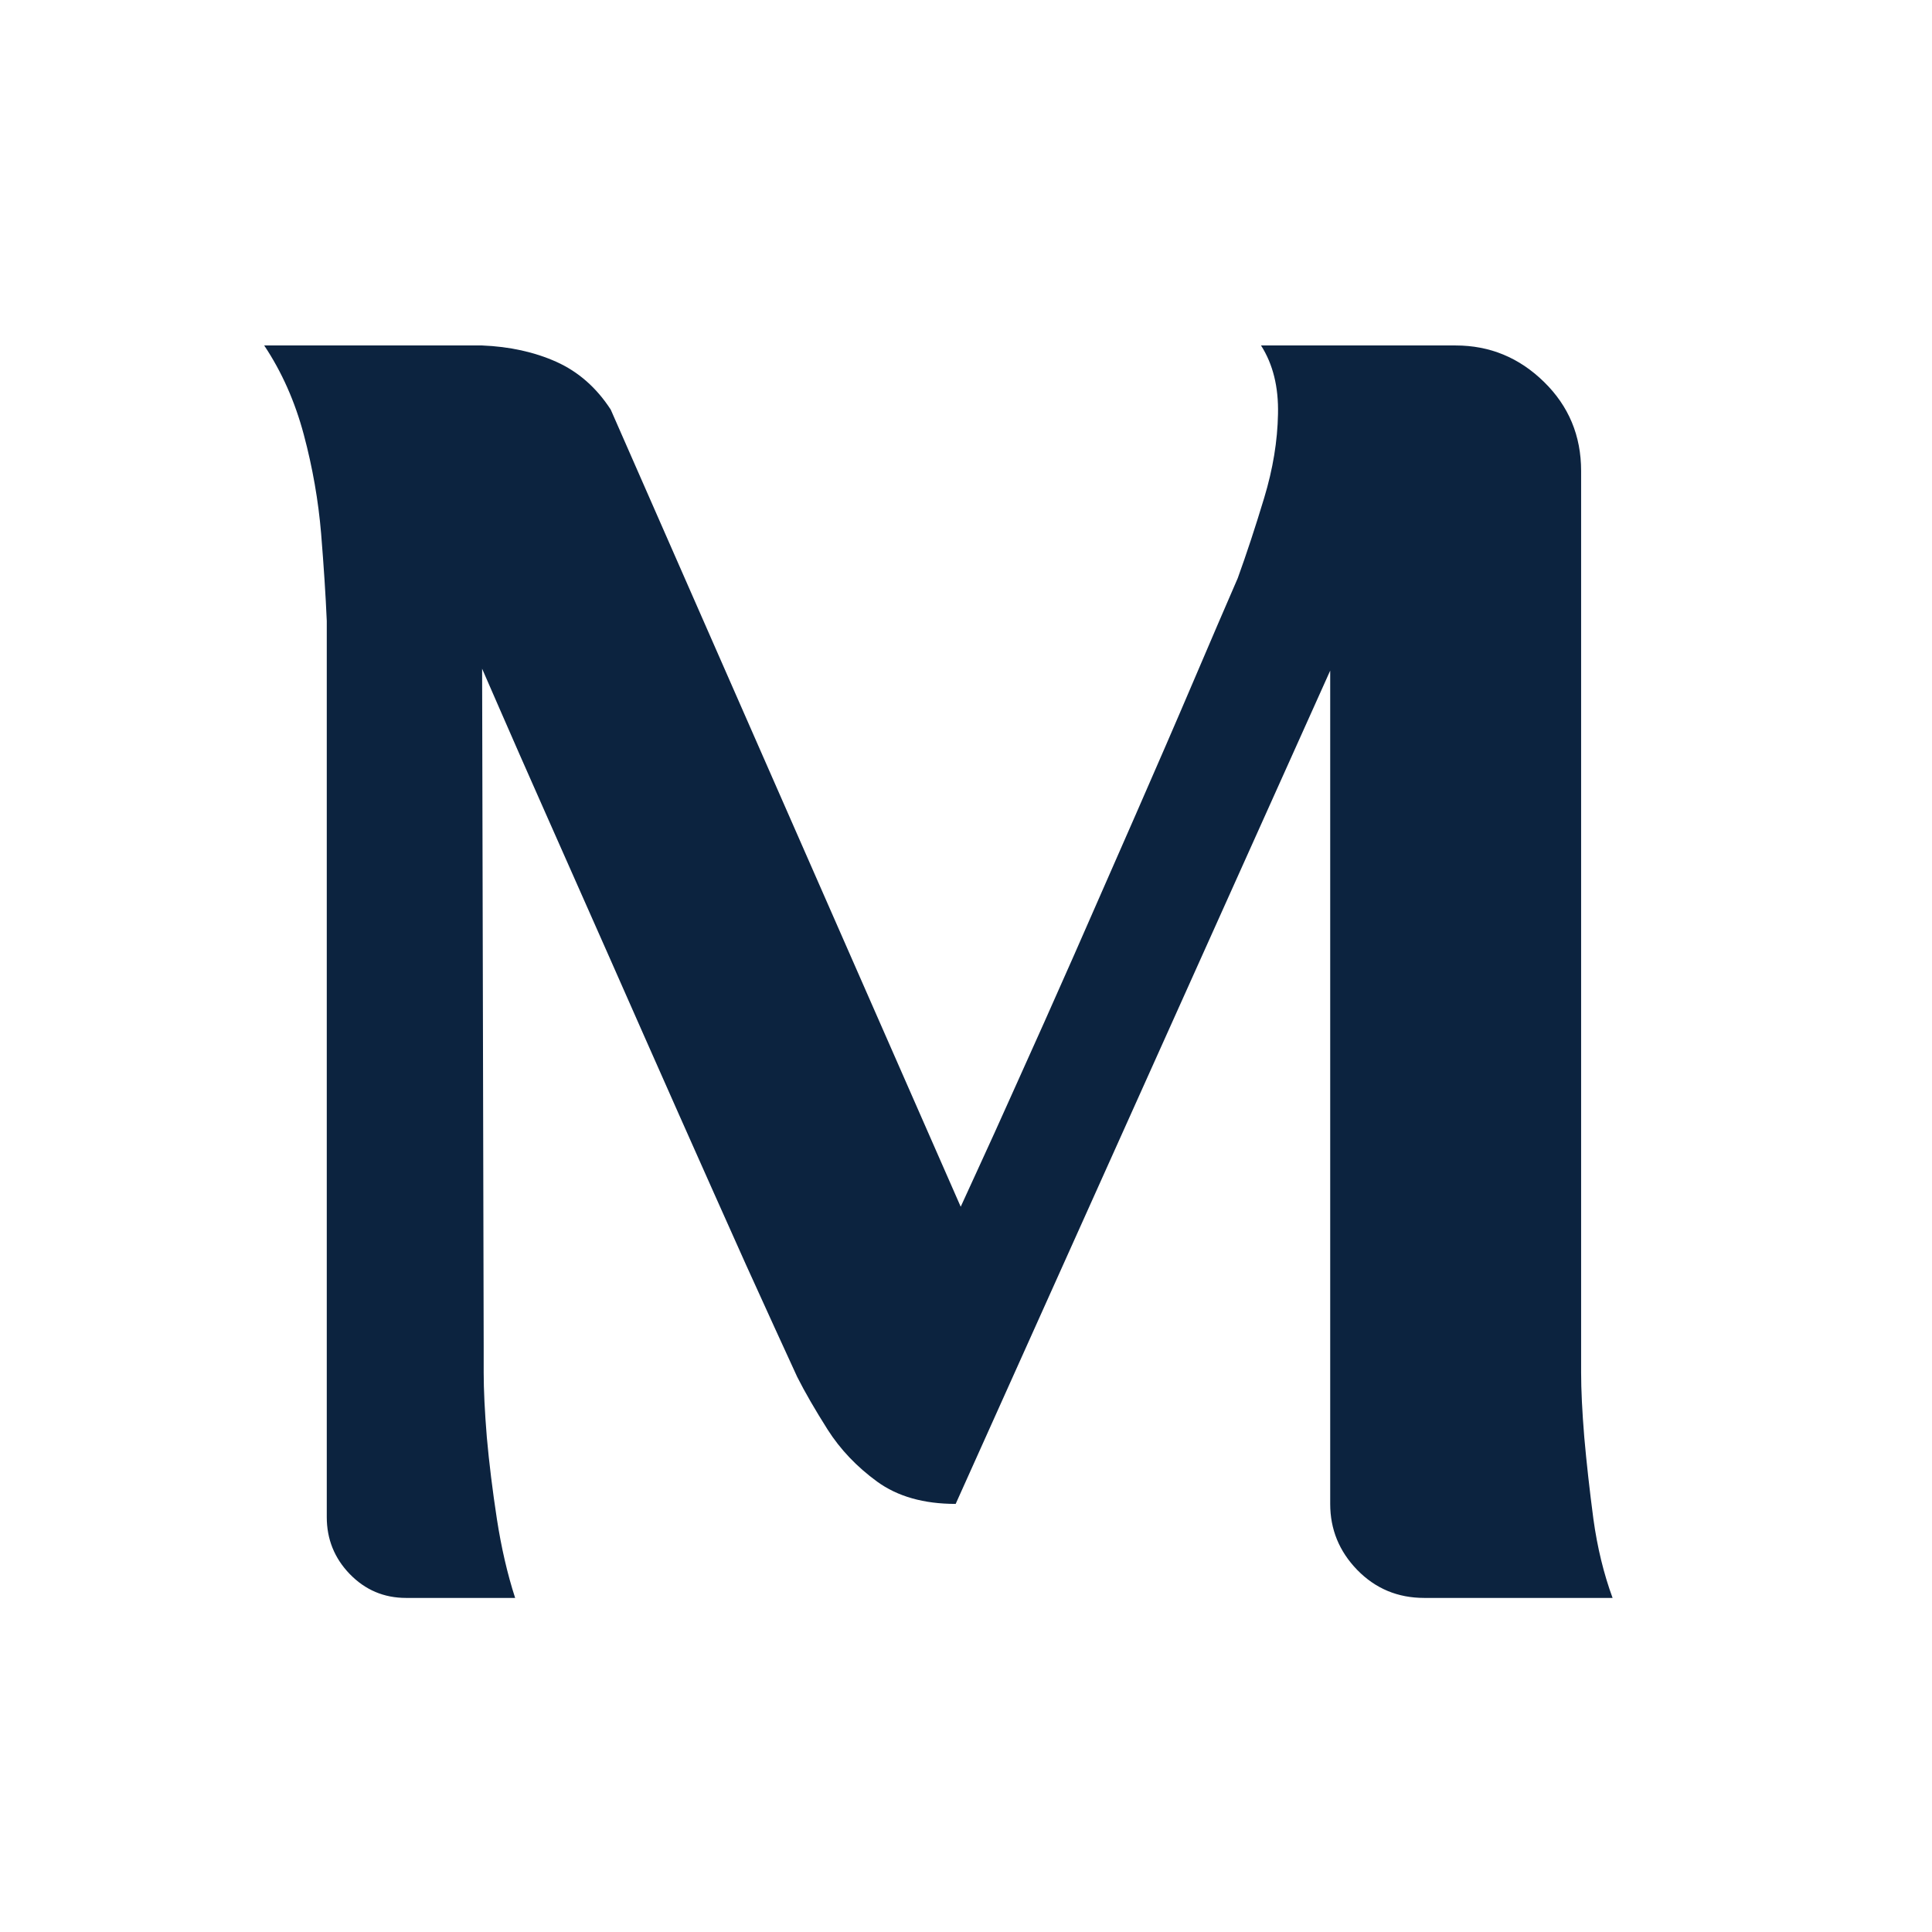 <svg version="1.0" preserveAspectRatio="xMidYMid meet" height="128" viewBox="0 0 96 96" zoomAndPan="magnify" width="128" xmlns:xlink="http://www.w3.org/1999/xlink" xmlns="http://www.w3.org/2000/svg"><defs><g></g></defs><rect fill-opacity="1" height="115.2" y="-9.6" fill="#ffffff" width="115.2" x="-9.6"></rect><rect fill-opacity="1" height="115.2" y="-9.6" fill="#ffffff" width="115.2" x="-9.6"></rect><g fill-opacity="1" fill="#0c233f"><g transform="translate(10.831, 79.4)"><g><path d="M 67.734 -12.469 C 67.734 -12.469 67.734 -12.039 67.734 -11.188 C 67.734 -10.344 67.785 -9.273 67.891 -7.984 C 68.004 -6.703 68.156 -5.348 68.344 -3.922 C 68.539 -2.504 68.859 -1.195 69.297 0 L 59.938 0 C 58.625 0 57.516 -0.461 56.609 -1.391 C 55.711 -2.316 55.266 -3.41 55.266 -4.672 L 55.266 -46.078 L 36.656 -4.672 C 35.07 -4.672 33.77 -5.039 32.75 -5.781 C 31.738 -6.52 30.922 -7.379 30.297 -8.359 C 29.672 -9.348 29.164 -10.223 28.781 -10.984 C 28.125 -12.41 27.273 -14.27 26.234 -16.562 C 25.203 -18.863 24.098 -21.336 22.922 -23.984 C 21.742 -26.641 20.582 -29.266 19.438 -31.859 C 18.289 -34.453 17.238 -36.828 16.281 -38.984 C 15.32 -41.148 14.555 -42.891 13.984 -44.203 C 13.41 -45.516 13.125 -46.172 13.125 -46.172 L 13.203 -12.469 C 13.203 -12.469 13.203 -12.039 13.203 -11.188 C 13.203 -10.344 13.254 -9.273 13.359 -7.984 C 13.473 -6.703 13.641 -5.348 13.859 -3.922 C 14.078 -2.504 14.379 -1.195 14.766 0 L 9.344 0 C 8.25 0 7.316 -0.395 6.547 -1.188 C 5.785 -1.977 5.406 -2.922 5.406 -4.016 L 5.406 -48.547 C 5.352 -49.805 5.258 -51.254 5.125 -52.891 C 4.988 -54.523 4.703 -56.16 4.266 -57.797 C 3.828 -59.441 3.172 -60.922 2.297 -62.234 L 13.125 -62.234 C 14.488 -62.18 15.719 -61.91 16.812 -61.422 C 17.906 -60.93 18.805 -60.141 19.516 -59.047 L 36.906 -19.438 C 36.906 -19.438 37.16 -19.992 37.672 -21.109 C 38.191 -22.234 38.875 -23.738 39.719 -25.625 C 40.57 -27.508 41.504 -29.598 42.516 -31.891 C 43.523 -34.191 44.551 -36.531 45.594 -38.906 C 46.633 -41.281 47.594 -43.492 48.469 -45.547 C 49.344 -47.598 50.078 -49.305 50.672 -50.672 C 51.109 -51.879 51.547 -53.207 51.984 -54.656 C 52.422 -56.102 52.648 -57.492 52.672 -58.828 C 52.703 -60.172 52.422 -61.305 51.828 -62.234 L 61.5 -62.234 C 63.195 -62.234 64.66 -61.629 65.891 -60.422 C 67.117 -59.223 67.734 -57.75 67.734 -56 Z M 67.734 -12.469"></path></g></g></g></svg>